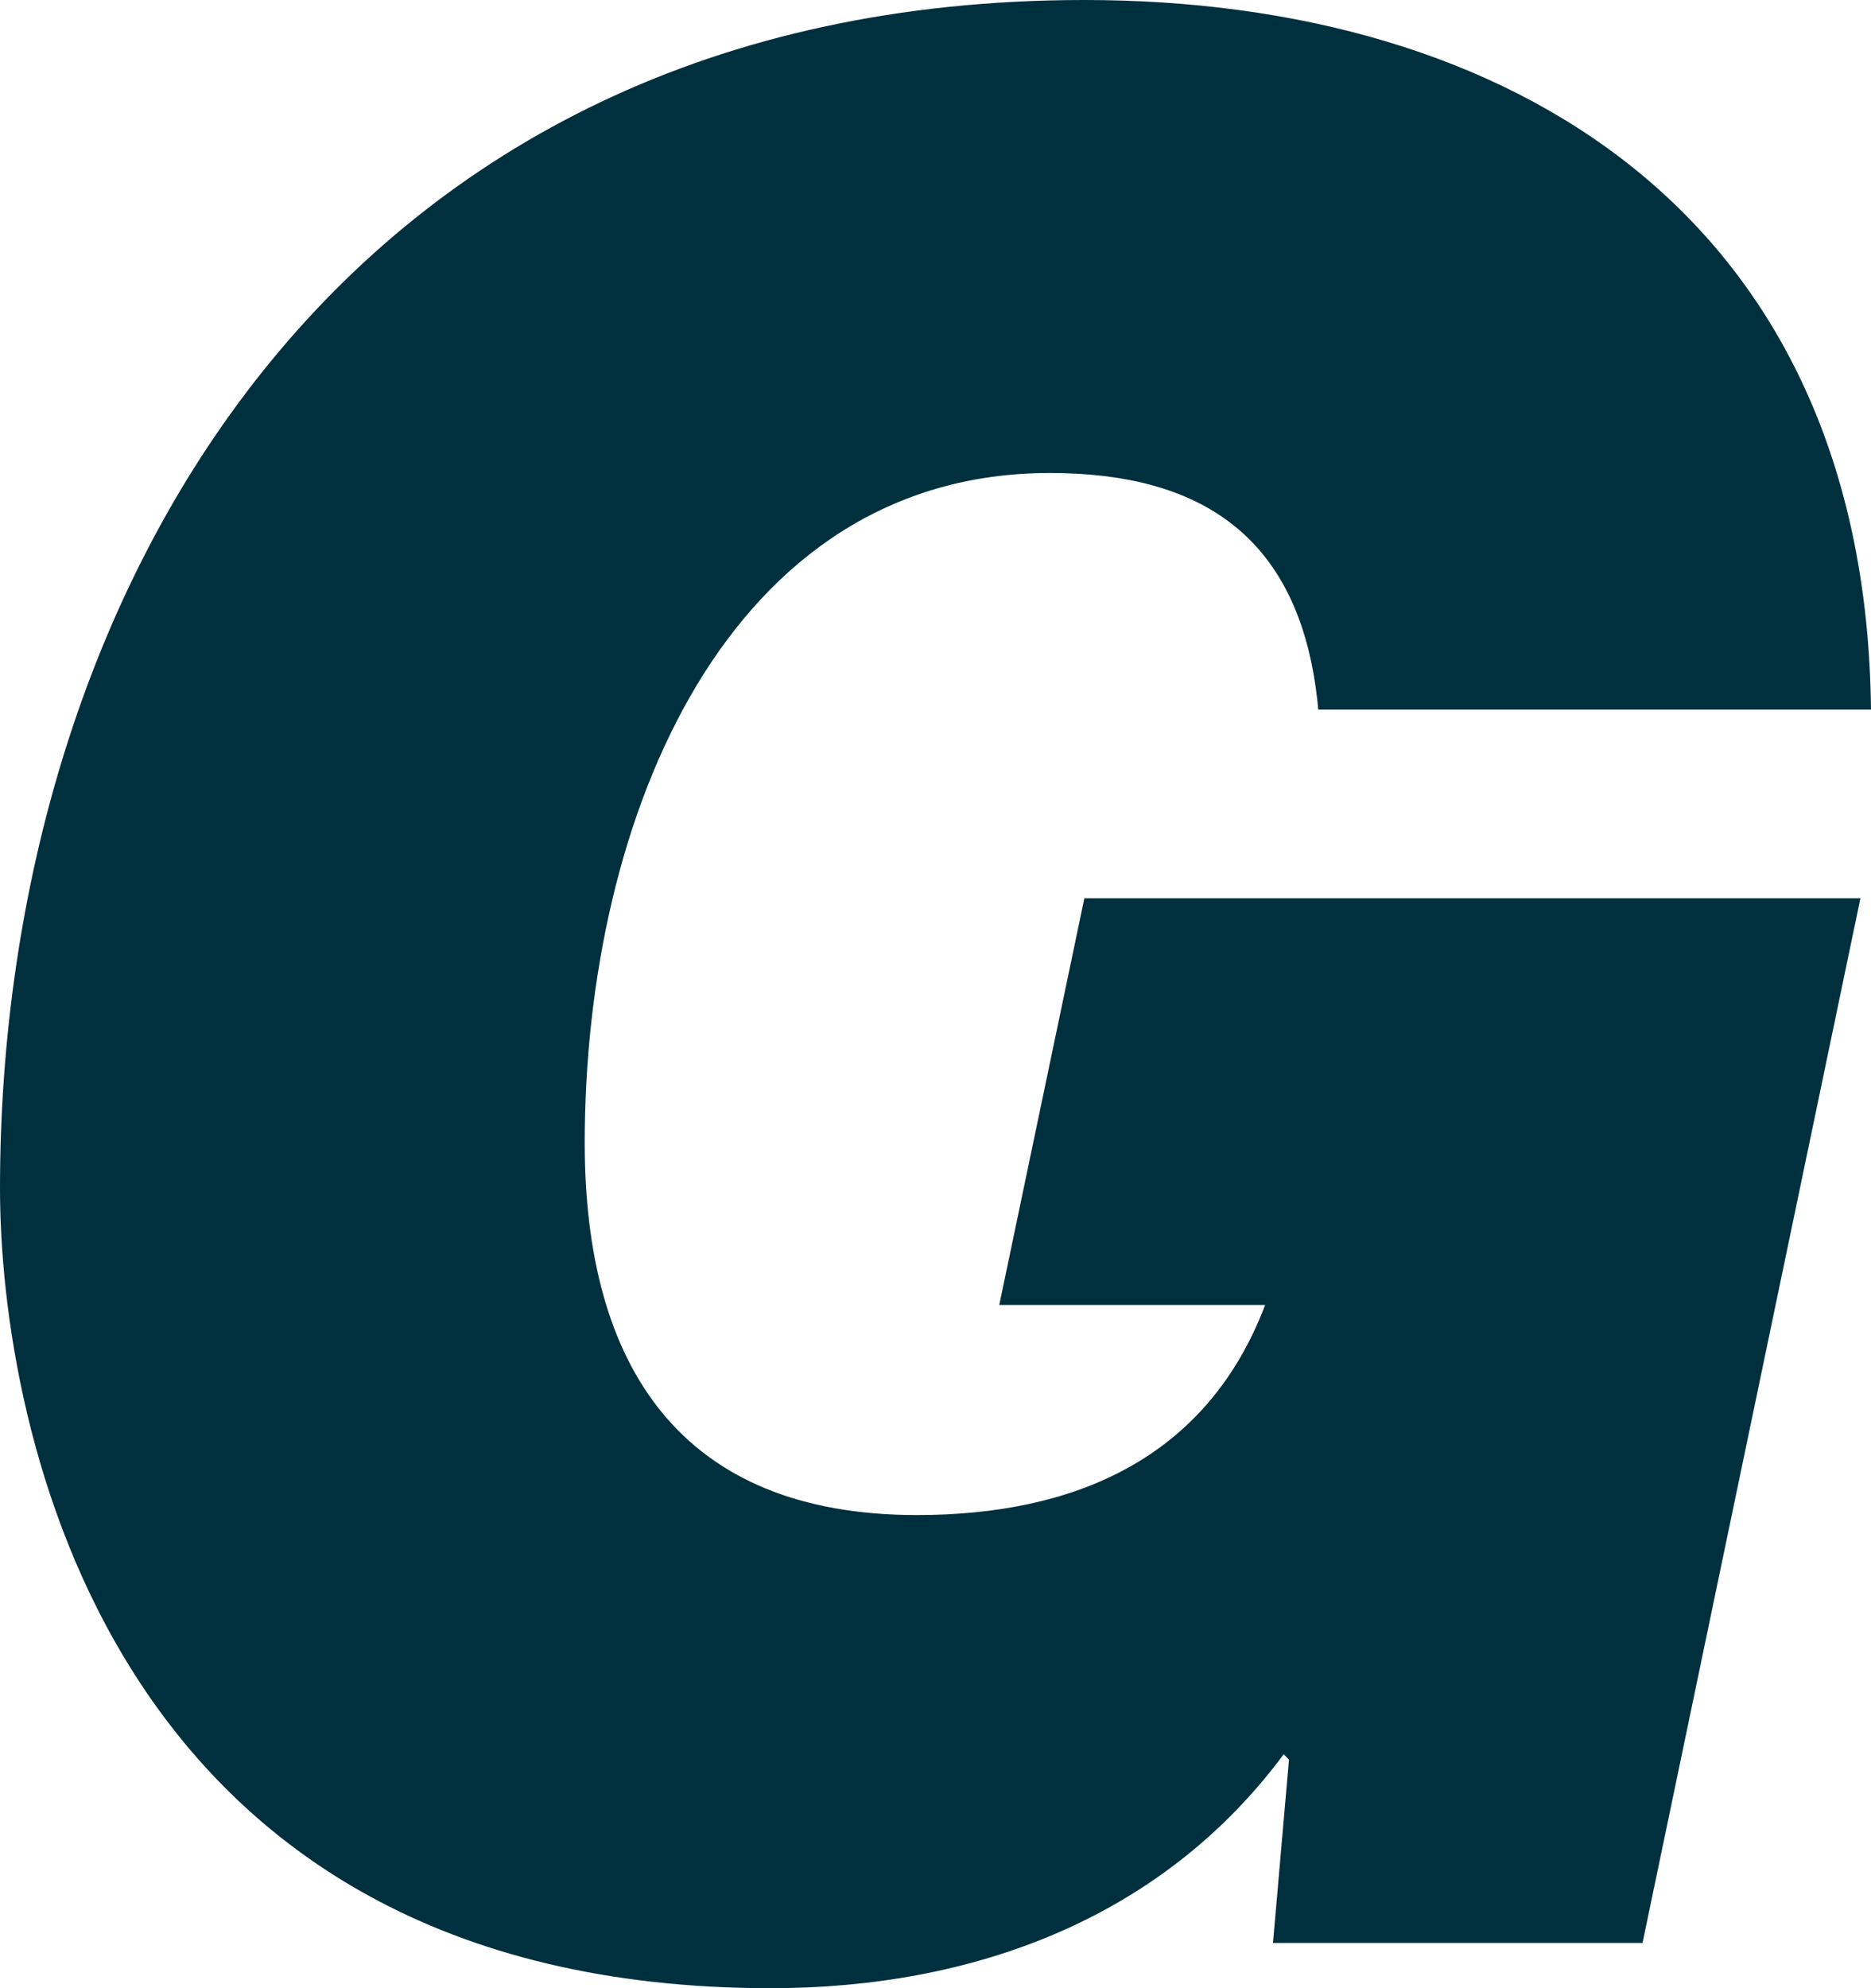 <?xml version="1.0" encoding="UTF-8"?>
<svg id="Camada_2" data-name="Camada 2" xmlns="http://www.w3.org/2000/svg" viewBox="0 0 138.07 146.7">
    <defs>
        <style>
        .cls-1 {
            fill: #00303e;
        }

        @media ( prefers-color-scheme: dark ) {
            .cls-1 {
                fill: #ffffff;
            }
        }
        </style>
    </defs>
    <g id="Camada_1-2" data-name="Camada 1">
        <path class="cls-1" d="m95.12,129.84l-.39-.4c-9.02,12.16-22.95,17.26-37.85,17.26C7.84,146.7,0,105.12,0,87.67,0,43.73,25.11,0,80.02,0c31.39,0,57.66,15.88,58.05,52.36h-40.79c-1.17-12.94-8.83-17.46-19.81-17.46-23.73,0-34.32,25.3-34.32,49.43,0,16.47,7.06,27.46,24.51,27.46,11.57,0,21.38-4.12,25.7-15.5h-19.62l6.28-30.01h57.27l-16.08,77.08h-27.27l1.18-13.53h0Z"/>
    </g>
</svg>
